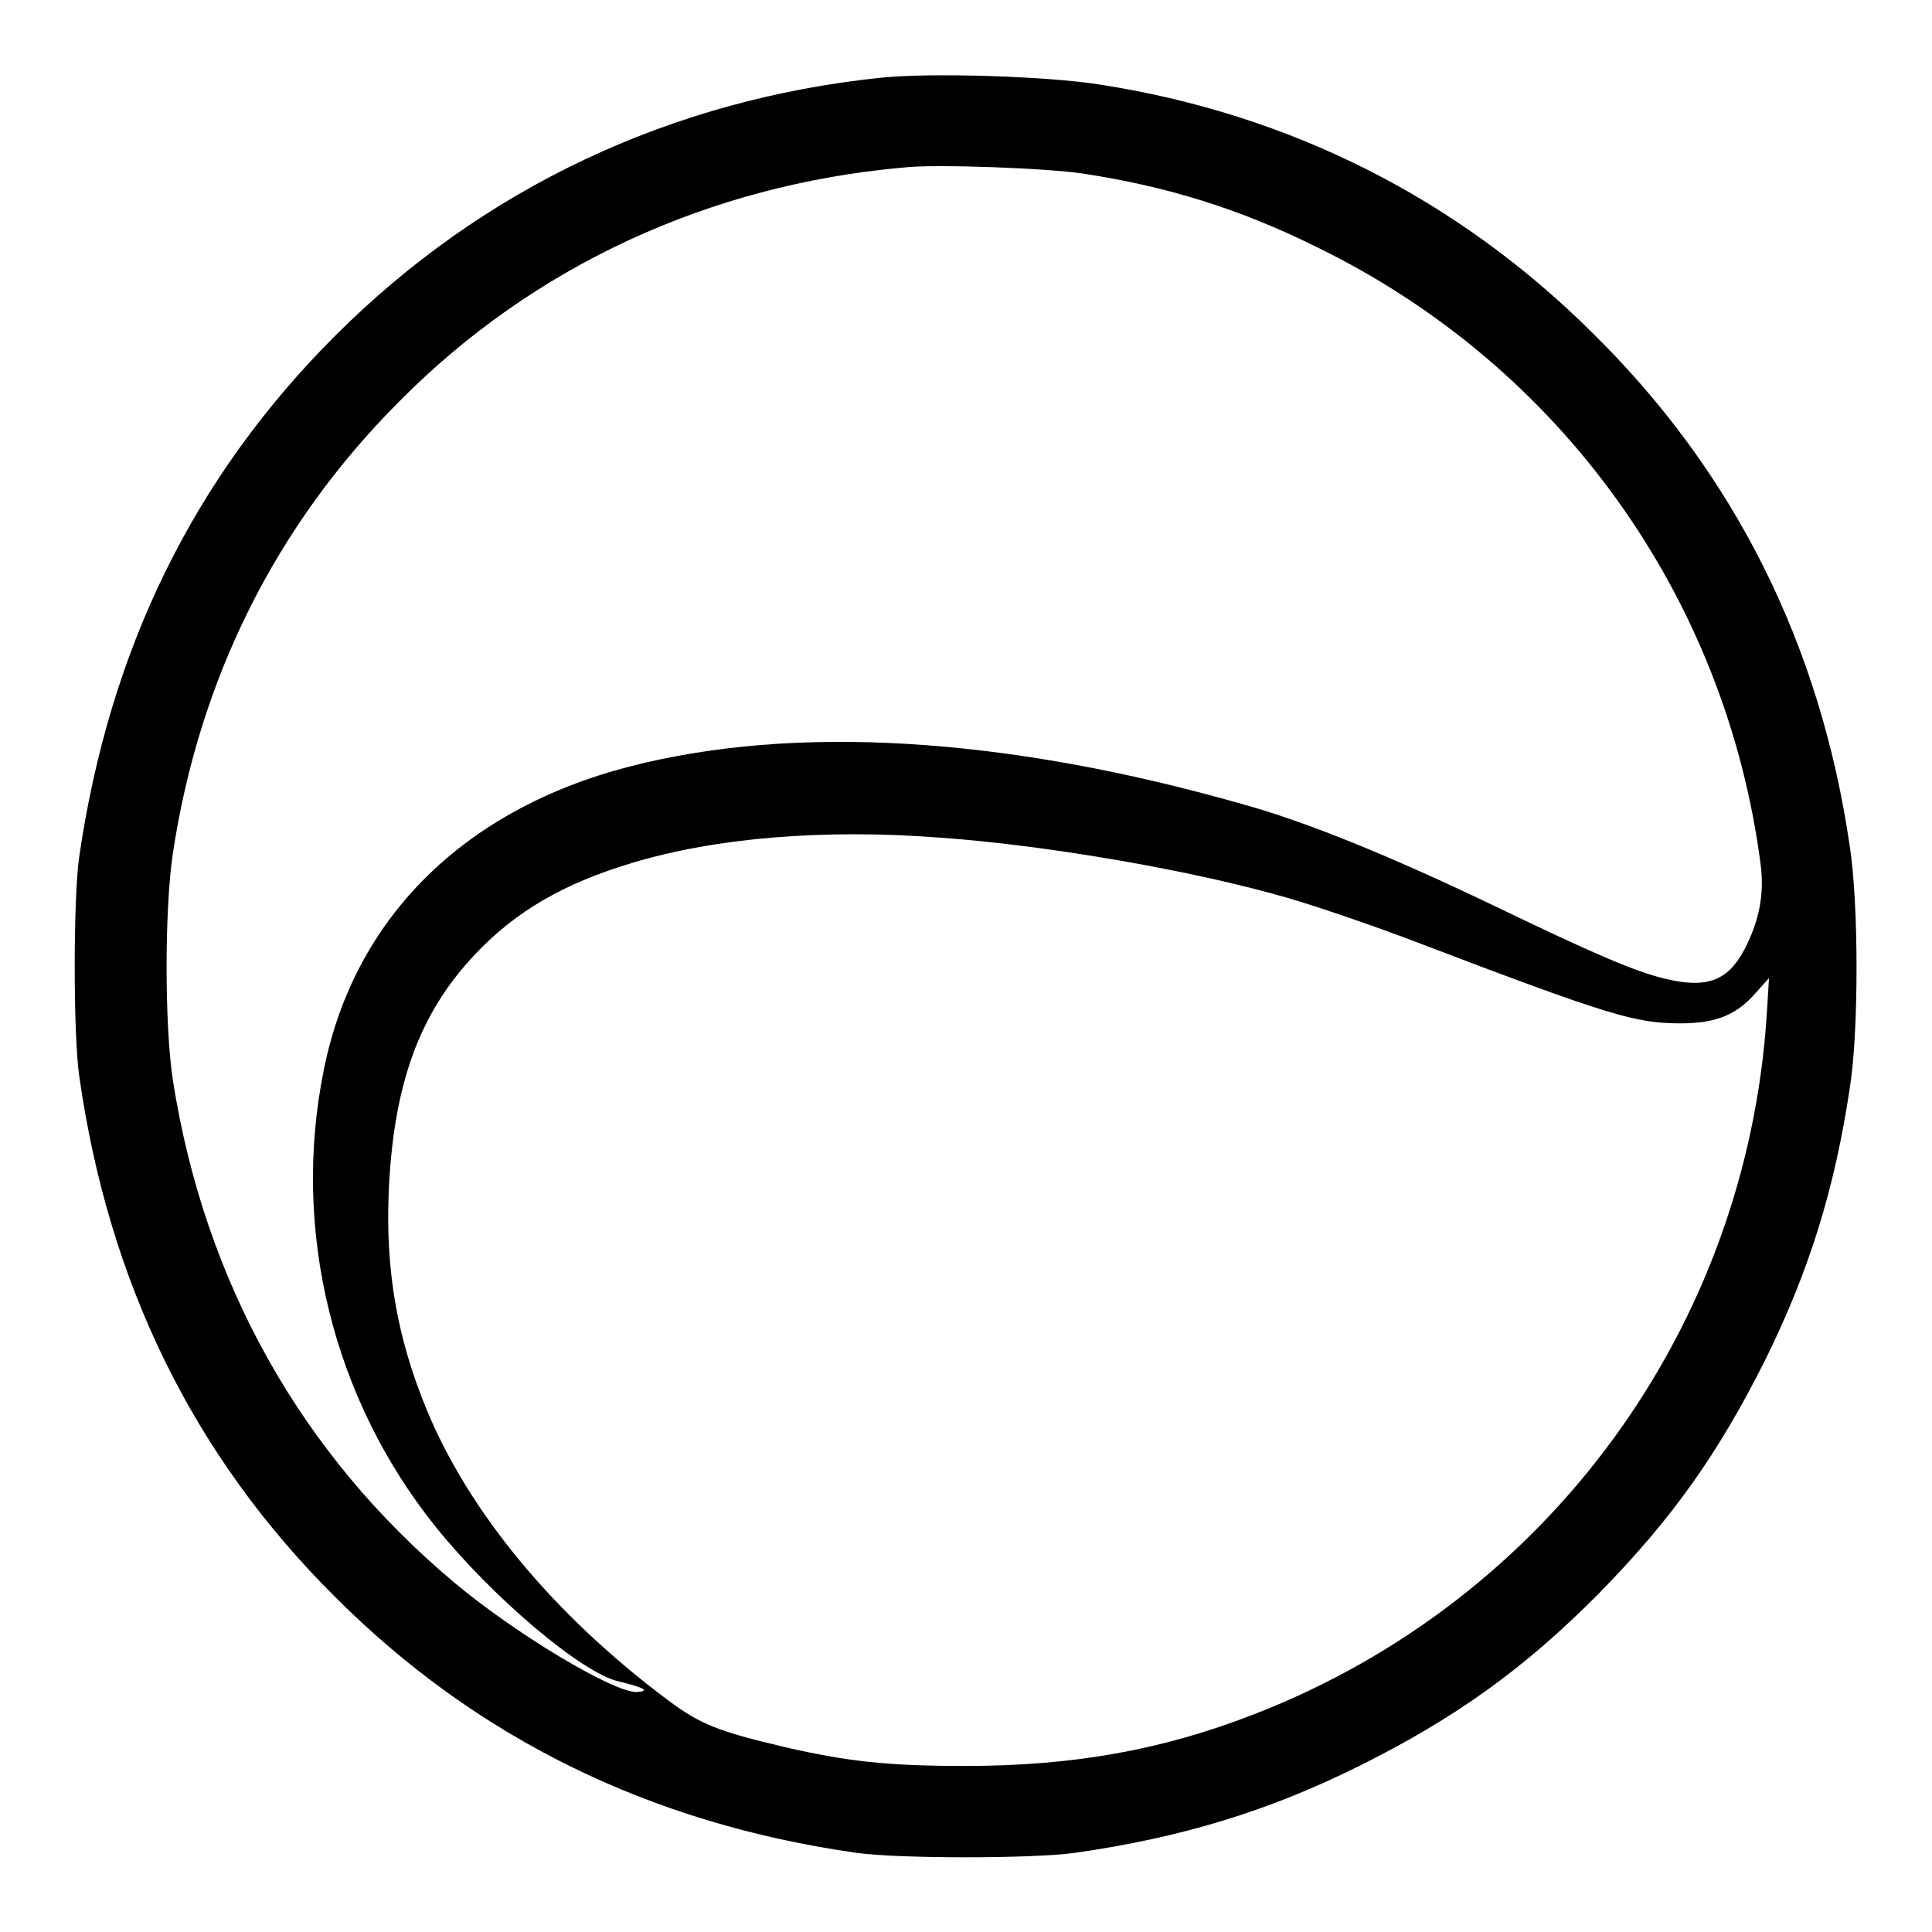 <?xml version="1.0" encoding="utf-8"?>
<!-- Svg Vector Icons : http://www.onlinewebfonts.com/icon -->
<!DOCTYPE svg PUBLIC "-//W3C//DTD SVG 1.1//EN" "http://www.w3.org/Graphics/SVG/1.1/DTD/svg11.dtd">
<svg version="1.1" xmlns="http://www.w3.org/2000/svg" xmlns:xlink="http://www.w3.org/1999/xlink" x="0px" y="0px" viewBox="0 0 256 256" enable-background="new 0 0 256 256" xml:space="preserve">
<g><g><g><path fill="#000000" d="M116.7,10.3C88.9,13.2,64,24.9,44.4,44.5c-18.8,18.8-29.9,41.6-33.9,69c-0.8,5.5-0.8,23.6,0,29.1c3.9,27.4,15.1,50.3,33.9,69c18.7,18.7,41.7,30,69,33.9c5.5,0.8,23.6,0.8,29.1,0c14-2,25.5-5.5,37.4-11.4c12.9-6.4,22.1-13,32-23c9.7-9.9,15.8-18.5,22.1-31.1c5.7-11.6,9.1-22.4,11.1-35.8c1.2-7.4,1.2-24.4,0-32.1c-3.9-26.7-15.3-49.5-34.1-68c-17.9-17.8-40.1-29-65.3-32.9C138.8,10.1,123.3,9.6,116.7,10.3z M143.5,23c11.2,1.7,20.8,4.7,30.9,9.7c32.3,15.7,54.3,46.3,58.9,81.9c0.5,3.9-0.2,7.5-2.2,11.3c-2.2,4.1-5,5.1-10.4,3.8c-3.9-0.9-9.3-3.2-23.6-10.1c-13-6.2-24-10.7-32.3-13c-31.5-9-59.5-10.7-81.5-5c-21.9,5.7-36.4,20.1-40.4,40.2c-4.3,21.2,1.2,43.6,14.9,60.6c7.5,9.3,19.3,19.3,24.2,20.4c3.3,0.8,4.3,1.3,2.3,1.4c-3.1,0-16-7.7-24.1-14.5c-20.3-17-33.1-39.8-37.3-66.6c-1.1-7.3-1.1-22.6,0-30c3.5-23.2,13.7-43.6,30-59.9c17.7-17.9,41-28.7,66.8-31C123.9,21.7,139,22.3,143.5,23z M124.7,111c13.9,1,33.3,4.3,46,8c3.8,1.1,11.4,3.7,16.9,5.8c25.7,9.8,29.1,10.8,35.1,10.8c4.8,0,7.5-1.2,10-4.1l1.7-1.9l-0.3,4.9c-2.7,41.5-29,77.5-67.8,92.6c-12.3,4.8-24.1,6.9-38.5,6.9c-10.1,0-15.6-0.6-23.8-2.5c-8.9-2.1-11.2-3-15.6-6.3c-15.1-11.3-26.3-24.9-31.9-38.5c-3.9-9.5-5.4-18.3-5-28.6c0.6-14.3,4-23.8,11.5-31.7c5.4-5.7,11.8-9.4,20.9-12.1C94.9,111,109.2,109.8,124.7,111z"/></g></g></g>
</svg>